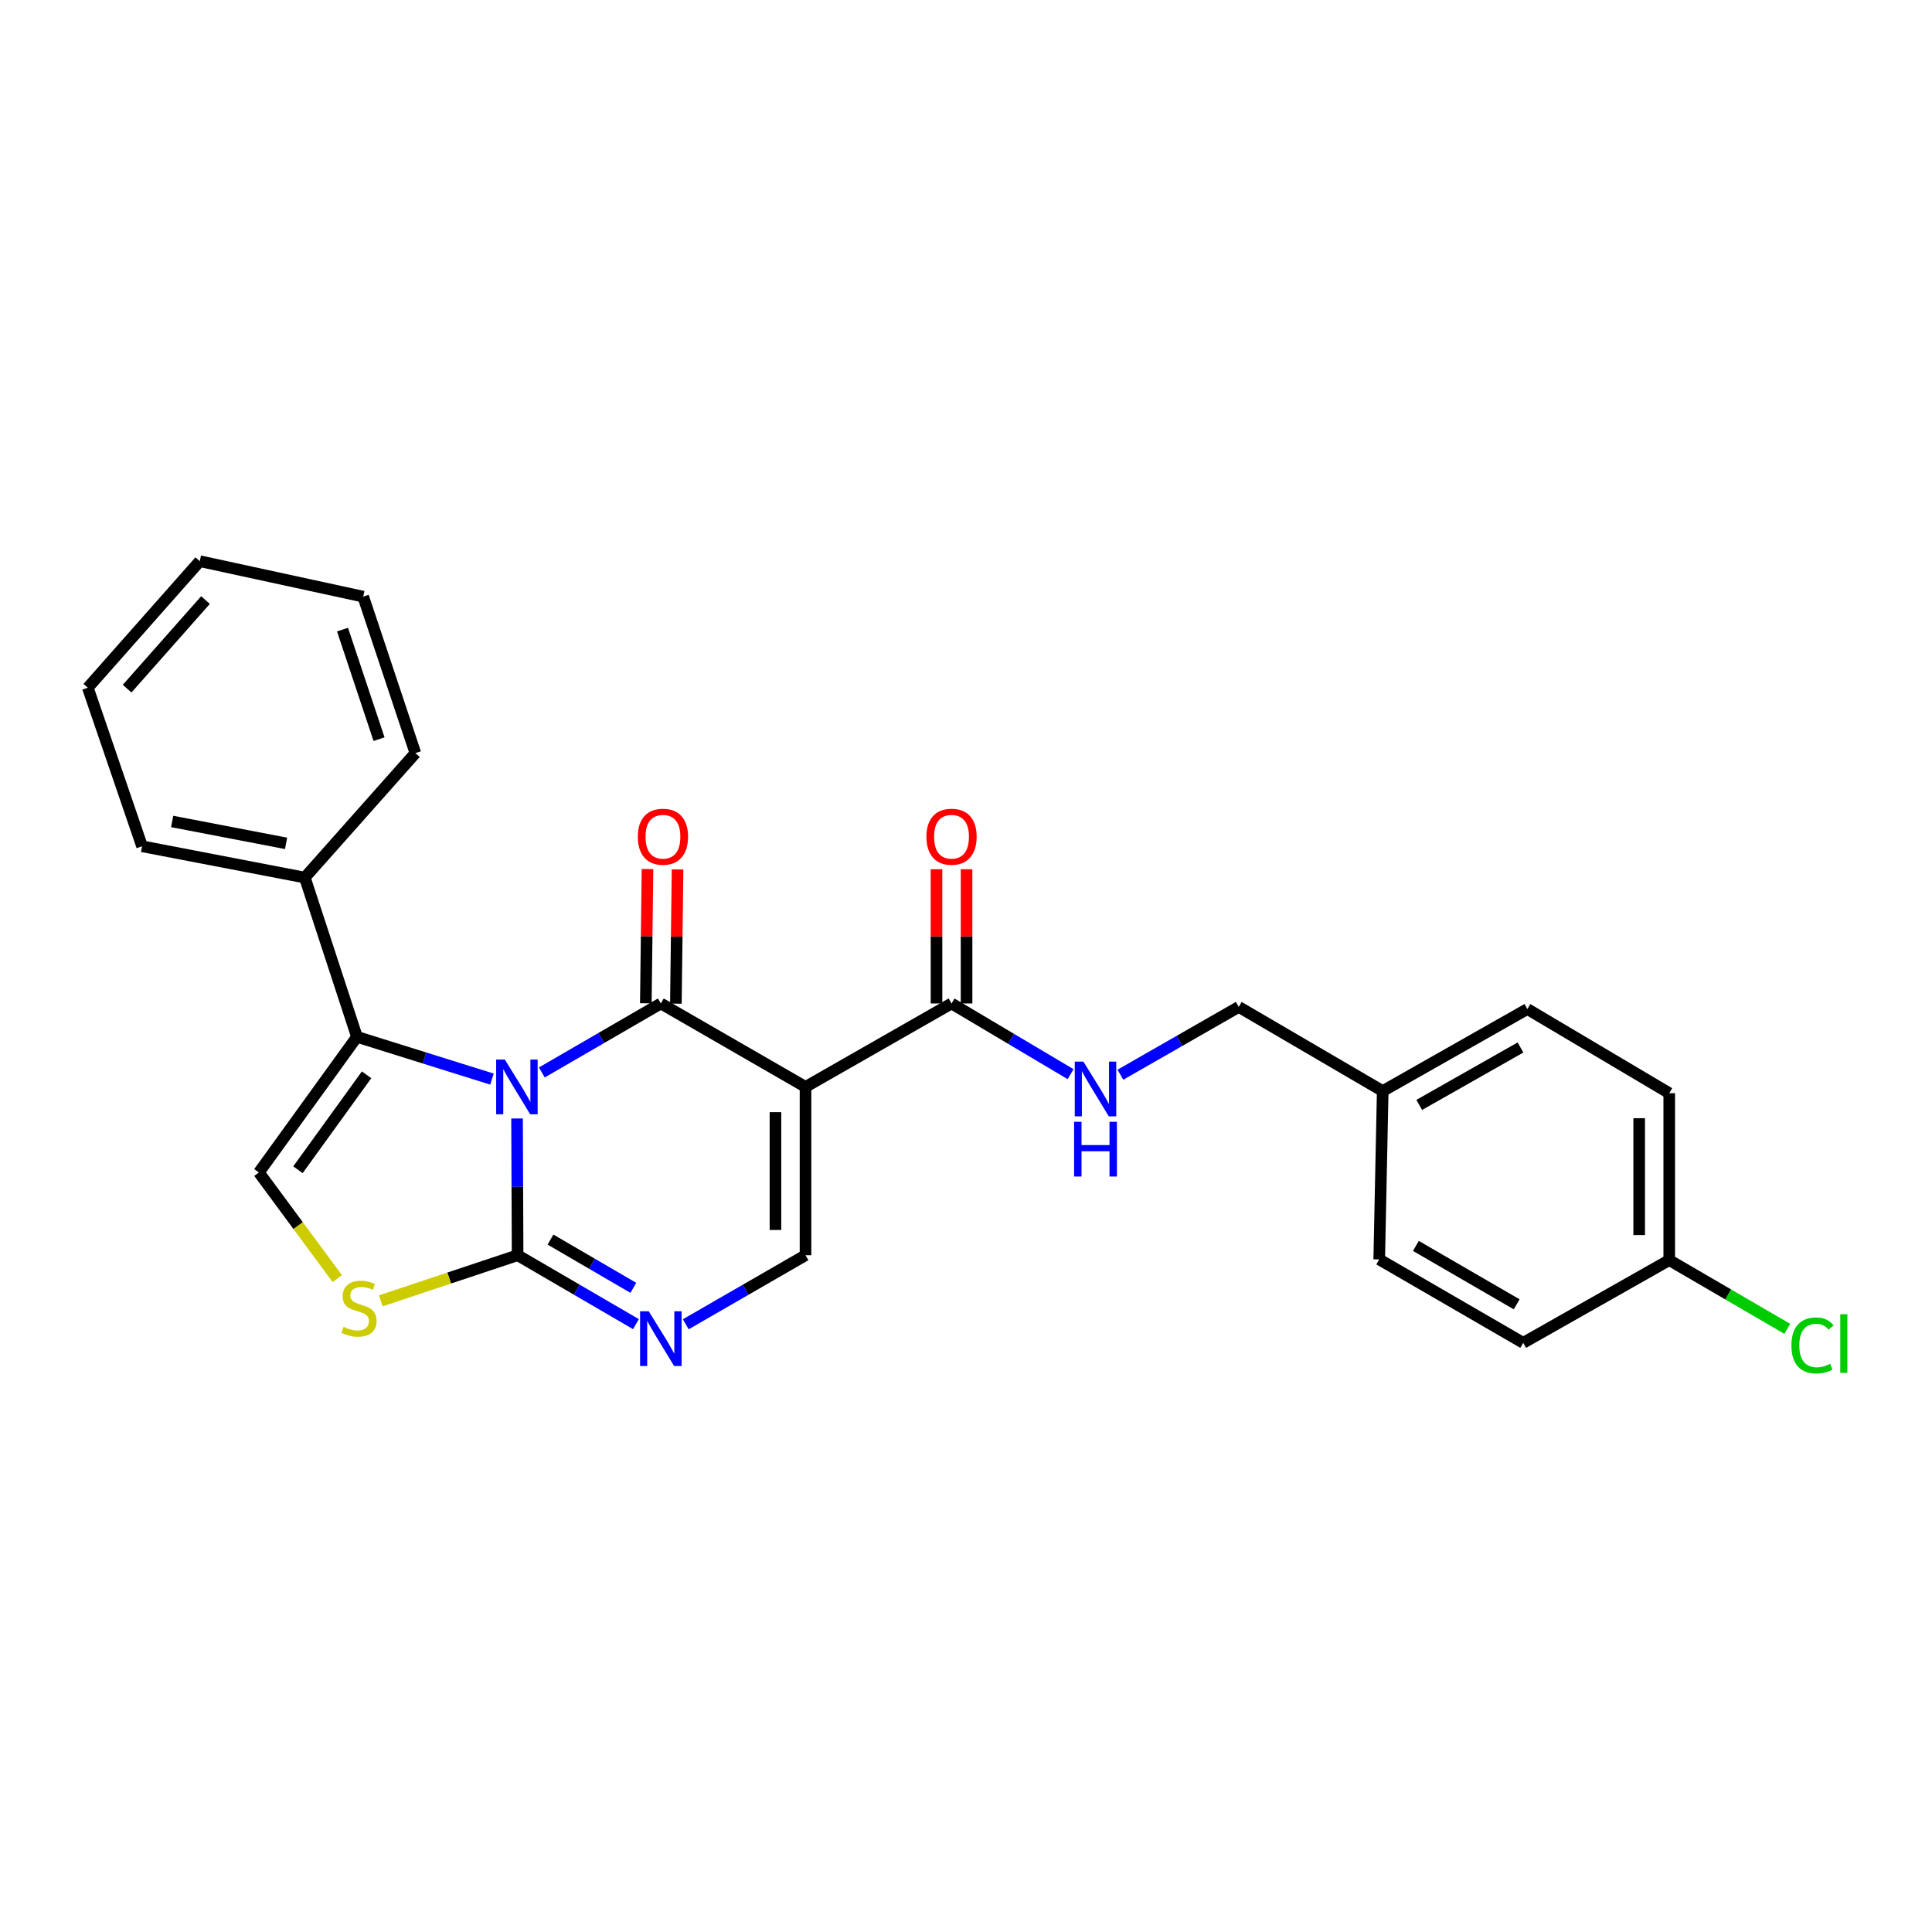 <?xml version='1.0' encoding='iso-8859-1'?>
<svg version='1.1' baseProfile='full'
              xmlns='http://www.w3.org/2000/svg'
                      xmlns:rdkit='http://www.rdkit.org/xml'
                      xmlns:xlink='http://www.w3.org/1999/xlink'
                  xml:space='preserve'
width='1000px' height='1000px' viewBox='0 0 1000 1000'>
<!-- END OF HEADER -->
<rect style='opacity:1.0;fill:#FFFFFF;stroke:none' width='1000' height='1000' x='0' y='0'> </rect>
<path class='bond-0' d='M 280.445,555.107 L 311.249,537.252' style='fill:none;fill-rule:evenodd;stroke:#0000FF;stroke-width:6px;stroke-linecap:butt;stroke-linejoin:miter;stroke-opacity:1' />
<path class='bond-0' d='M 311.249,537.252 L 342.052,519.397' style='fill:none;fill-rule:evenodd;stroke:#000000;stroke-width:6px;stroke-linecap:butt;stroke-linejoin:miter;stroke-opacity:1' />
<path class='bond-2' d='M 267.621,578.918 L 267.768,614.309' style='fill:none;fill-rule:evenodd;stroke:#0000FF;stroke-width:6px;stroke-linecap:butt;stroke-linejoin:miter;stroke-opacity:1' />
<path class='bond-2' d='M 267.768,614.309 L 267.915,649.699' style='fill:none;fill-rule:evenodd;stroke:#000000;stroke-width:6px;stroke-linecap:butt;stroke-linejoin:miter;stroke-opacity:1' />
<path class='bond-3' d='M 254.644,558.54 L 219.699,547.603' style='fill:none;fill-rule:evenodd;stroke:#0000FF;stroke-width:6px;stroke-linecap:butt;stroke-linejoin:miter;stroke-opacity:1' />
<path class='bond-3' d='M 219.699,547.603 L 184.755,536.667' style='fill:none;fill-rule:evenodd;stroke:#000000;stroke-width:6px;stroke-linecap:butt;stroke-linejoin:miter;stroke-opacity:1' />
<path class='bond-1' d='M 342.052,519.397 L 416.932,562.58' style='fill:none;fill-rule:evenodd;stroke:#000000;stroke-width:6px;stroke-linecap:butt;stroke-linejoin:miter;stroke-opacity:1' />
<path class='bond-10' d='M 349.83,519.495 L 350.268,484.758' style='fill:none;fill-rule:evenodd;stroke:#000000;stroke-width:6px;stroke-linecap:butt;stroke-linejoin:miter;stroke-opacity:1' />
<path class='bond-10' d='M 350.268,484.758 L 350.706,450.022' style='fill:none;fill-rule:evenodd;stroke:#FF0000;stroke-width:6px;stroke-linecap:butt;stroke-linejoin:miter;stroke-opacity:1' />
<path class='bond-10' d='M 334.273,519.299 L 334.711,484.562' style='fill:none;fill-rule:evenodd;stroke:#000000;stroke-width:6px;stroke-linecap:butt;stroke-linejoin:miter;stroke-opacity:1' />
<path class='bond-10' d='M 334.711,484.562 L 335.149,449.826' style='fill:none;fill-rule:evenodd;stroke:#FF0000;stroke-width:6px;stroke-linecap:butt;stroke-linejoin:miter;stroke-opacity:1' />
<path class='bond-8' d='M 416.932,562.58 L 492.511,519.397' style='fill:none;fill-rule:evenodd;stroke:#000000;stroke-width:6px;stroke-linecap:butt;stroke-linejoin:miter;stroke-opacity:1' />
<path class='bond-27' d='M 416.932,562.58 L 416.932,649.699' style='fill:none;fill-rule:evenodd;stroke:#000000;stroke-width:6px;stroke-linecap:butt;stroke-linejoin:miter;stroke-opacity:1' />
<path class='bond-27' d='M 401.373,575.648 L 401.373,636.632' style='fill:none;fill-rule:evenodd;stroke:#000000;stroke-width:6px;stroke-linecap:butt;stroke-linejoin:miter;stroke-opacity:1' />
<path class='bond-4' d='M 267.915,649.699 L 298.541,667.538' style='fill:none;fill-rule:evenodd;stroke:#000000;stroke-width:6px;stroke-linecap:butt;stroke-linejoin:miter;stroke-opacity:1' />
<path class='bond-4' d='M 298.541,667.538 L 329.167,685.378' style='fill:none;fill-rule:evenodd;stroke:#0000FF;stroke-width:6px;stroke-linecap:butt;stroke-linejoin:miter;stroke-opacity:1' />
<path class='bond-4' d='M 284.934,641.607 L 306.372,654.094' style='fill:none;fill-rule:evenodd;stroke:#000000;stroke-width:6px;stroke-linecap:butt;stroke-linejoin:miter;stroke-opacity:1' />
<path class='bond-4' d='M 306.372,654.094 L 327.81,666.582' style='fill:none;fill-rule:evenodd;stroke:#0000FF;stroke-width:6px;stroke-linecap:butt;stroke-linejoin:miter;stroke-opacity:1' />
<path class='bond-6' d='M 267.915,649.699 L 232.497,661.504' style='fill:none;fill-rule:evenodd;stroke:#000000;stroke-width:6px;stroke-linecap:butt;stroke-linejoin:miter;stroke-opacity:1' />
<path class='bond-6' d='M 232.497,661.504 L 197.079,673.309' style='fill:none;fill-rule:evenodd;stroke:#CCCC00;stroke-width:6px;stroke-linecap:butt;stroke-linejoin:miter;stroke-opacity:1' />
<path class='bond-7' d='M 184.755,536.667 L 134,606.87' style='fill:none;fill-rule:evenodd;stroke:#000000;stroke-width:6px;stroke-linecap:butt;stroke-linejoin:miter;stroke-opacity:1' />
<path class='bond-7' d='M 189.75,556.313 L 154.222,605.455' style='fill:none;fill-rule:evenodd;stroke:#000000;stroke-width:6px;stroke-linecap:butt;stroke-linejoin:miter;stroke-opacity:1' />
<path class='bond-11' d='M 184.755,536.667 L 157.77,454.232' style='fill:none;fill-rule:evenodd;stroke:#000000;stroke-width:6px;stroke-linecap:butt;stroke-linejoin:miter;stroke-opacity:1' />
<path class='bond-5' d='M 354.953,685.443 L 385.942,667.571' style='fill:none;fill-rule:evenodd;stroke:#0000FF;stroke-width:6px;stroke-linecap:butt;stroke-linejoin:miter;stroke-opacity:1' />
<path class='bond-5' d='M 385.942,667.571 L 416.932,649.699' style='fill:none;fill-rule:evenodd;stroke:#000000;stroke-width:6px;stroke-linecap:butt;stroke-linejoin:miter;stroke-opacity:1' />
<path class='bond-26' d='M 174.574,661.809 L 154.287,634.339' style='fill:none;fill-rule:evenodd;stroke:#CCCC00;stroke-width:6px;stroke-linecap:butt;stroke-linejoin:miter;stroke-opacity:1' />
<path class='bond-26' d='M 154.287,634.339 L 134,606.87' style='fill:none;fill-rule:evenodd;stroke:#000000;stroke-width:6px;stroke-linecap:butt;stroke-linejoin:miter;stroke-opacity:1' />
<path class='bond-9' d='M 492.511,519.397 L 523.321,537.692' style='fill:none;fill-rule:evenodd;stroke:#000000;stroke-width:6px;stroke-linecap:butt;stroke-linejoin:miter;stroke-opacity:1' />
<path class='bond-9' d='M 523.321,537.692 L 554.13,555.988' style='fill:none;fill-rule:evenodd;stroke:#0000FF;stroke-width:6px;stroke-linecap:butt;stroke-linejoin:miter;stroke-opacity:1' />
<path class='bond-12' d='M 500.291,519.397 L 500.291,484.66' style='fill:none;fill-rule:evenodd;stroke:#000000;stroke-width:6px;stroke-linecap:butt;stroke-linejoin:miter;stroke-opacity:1' />
<path class='bond-12' d='M 500.291,484.66 L 500.291,449.924' style='fill:none;fill-rule:evenodd;stroke:#FF0000;stroke-width:6px;stroke-linecap:butt;stroke-linejoin:miter;stroke-opacity:1' />
<path class='bond-12' d='M 484.732,519.397 L 484.732,484.66' style='fill:none;fill-rule:evenodd;stroke:#000000;stroke-width:6px;stroke-linecap:butt;stroke-linejoin:miter;stroke-opacity:1' />
<path class='bond-12' d='M 484.732,484.66 L 484.732,449.924' style='fill:none;fill-rule:evenodd;stroke:#FF0000;stroke-width:6px;stroke-linecap:butt;stroke-linejoin:miter;stroke-opacity:1' />
<path class='bond-13' d='M 579.913,556.277 L 610.543,538.731' style='fill:none;fill-rule:evenodd;stroke:#0000FF;stroke-width:6px;stroke-linecap:butt;stroke-linejoin:miter;stroke-opacity:1' />
<path class='bond-13' d='M 610.543,538.731 L 641.173,521.186' style='fill:none;fill-rule:evenodd;stroke:#000000;stroke-width:6px;stroke-linecap:butt;stroke-linejoin:miter;stroke-opacity:1' />
<path class='bond-21' d='M 157.77,454.232 L 73.538,438.034' style='fill:none;fill-rule:evenodd;stroke:#000000;stroke-width:6px;stroke-linecap:butt;stroke-linejoin:miter;stroke-opacity:1' />
<path class='bond-21' d='M 148.073,436.524 L 89.111,425.185' style='fill:none;fill-rule:evenodd;stroke:#000000;stroke-width:6px;stroke-linecap:butt;stroke-linejoin:miter;stroke-opacity:1' />
<path class='bond-22' d='M 157.77,454.232 L 214.999,389.82' style='fill:none;fill-rule:evenodd;stroke:#000000;stroke-width:6px;stroke-linecap:butt;stroke-linejoin:miter;stroke-opacity:1' />
<path class='bond-15' d='M 641.173,521.186 L 715.69,564.741' style='fill:none;fill-rule:evenodd;stroke:#000000;stroke-width:6px;stroke-linecap:butt;stroke-linejoin:miter;stroke-opacity:1' />
<path class='bond-14' d='M 863.997,652.232 L 863.997,565.83' style='fill:none;fill-rule:evenodd;stroke:#000000;stroke-width:6px;stroke-linecap:butt;stroke-linejoin:miter;stroke-opacity:1' />
<path class='bond-14' d='M 848.439,639.272 L 848.439,578.791' style='fill:none;fill-rule:evenodd;stroke:#000000;stroke-width:6px;stroke-linecap:butt;stroke-linejoin:miter;stroke-opacity:1' />
<path class='bond-16' d='M 863.997,652.232 L 894.541,670.019' style='fill:none;fill-rule:evenodd;stroke:#000000;stroke-width:6px;stroke-linecap:butt;stroke-linejoin:miter;stroke-opacity:1' />
<path class='bond-16' d='M 894.541,670.019 L 925.085,687.807' style='fill:none;fill-rule:evenodd;stroke:#00CC00;stroke-width:6px;stroke-linecap:butt;stroke-linejoin:miter;stroke-opacity:1' />
<path class='bond-29' d='M 863.997,652.232 L 788.409,695.052' style='fill:none;fill-rule:evenodd;stroke:#000000;stroke-width:6px;stroke-linecap:butt;stroke-linejoin:miter;stroke-opacity:1' />
<path class='bond-19' d='M 715.69,564.741 L 713.883,651.869' style='fill:none;fill-rule:evenodd;stroke:#000000;stroke-width:6px;stroke-linecap:butt;stroke-linejoin:miter;stroke-opacity:1' />
<path class='bond-20' d='M 715.69,564.741 L 790.561,522.275' style='fill:none;fill-rule:evenodd;stroke:#000000;stroke-width:6px;stroke-linecap:butt;stroke-linejoin:miter;stroke-opacity:1' />
<path class='bond-20' d='M 734.596,571.905 L 787.006,542.178' style='fill:none;fill-rule:evenodd;stroke:#000000;stroke-width:6px;stroke-linecap:butt;stroke-linejoin:miter;stroke-opacity:1' />
<path class='bond-17' d='M 788.409,695.052 L 713.883,651.869' style='fill:none;fill-rule:evenodd;stroke:#000000;stroke-width:6px;stroke-linecap:butt;stroke-linejoin:miter;stroke-opacity:1' />
<path class='bond-17' d='M 785.03,675.113 L 732.862,644.885' style='fill:none;fill-rule:evenodd;stroke:#000000;stroke-width:6px;stroke-linecap:butt;stroke-linejoin:miter;stroke-opacity:1' />
<path class='bond-18' d='M 863.997,565.83 L 790.561,522.275' style='fill:none;fill-rule:evenodd;stroke:#000000;stroke-width:6px;stroke-linecap:butt;stroke-linejoin:miter;stroke-opacity:1' />
<path class='bond-24' d='M 73.538,438.034 L 45.455,355.963' style='fill:none;fill-rule:evenodd;stroke:#000000;stroke-width:6px;stroke-linecap:butt;stroke-linejoin:miter;stroke-opacity:1' />
<path class='bond-23' d='M 214.999,389.82 L 187.997,308.821' style='fill:none;fill-rule:evenodd;stroke:#000000;stroke-width:6px;stroke-linecap:butt;stroke-linejoin:miter;stroke-opacity:1' />
<path class='bond-23' d='M 196.189,382.591 L 177.287,325.891' style='fill:none;fill-rule:evenodd;stroke:#000000;stroke-width:6px;stroke-linecap:butt;stroke-linejoin:miter;stroke-opacity:1' />
<path class='bond-25' d='M 187.997,308.821 L 103.401,290.462' style='fill:none;fill-rule:evenodd;stroke:#000000;stroke-width:6px;stroke-linecap:butt;stroke-linejoin:miter;stroke-opacity:1' />
<path class='bond-28' d='M 45.455,355.963 L 103.401,290.462' style='fill:none;fill-rule:evenodd;stroke:#000000;stroke-width:6px;stroke-linecap:butt;stroke-linejoin:miter;stroke-opacity:1' />
<path class='bond-28' d='M 65.8,356.447 L 106.362,310.596' style='fill:none;fill-rule:evenodd;stroke:#000000;stroke-width:6px;stroke-linecap:butt;stroke-linejoin:miter;stroke-opacity:1' />
<path  class='atom-0' d='M 261.292 548.42
L 270.572 563.42
Q 271.492 564.9, 272.972 567.58
Q 274.452 570.26, 274.532 570.42
L 274.532 548.42
L 278.292 548.42
L 278.292 576.74
L 274.412 576.74
L 264.452 560.34
Q 263.292 558.42, 262.052 556.22
Q 260.852 554.02, 260.492 553.34
L 260.492 576.74
L 256.812 576.74
L 256.812 548.42
L 261.292 548.42
' fill='#0000FF'/>
<path  class='atom-5' d='M 335.792 678.723
L 345.072 693.723
Q 345.992 695.203, 347.472 697.883
Q 348.952 700.563, 349.032 700.723
L 349.032 678.723
L 352.792 678.723
L 352.792 707.043
L 348.912 707.043
L 338.952 690.643
Q 337.792 688.723, 336.552 686.523
Q 335.352 684.323, 334.992 683.643
L 334.992 707.043
L 331.312 707.043
L 331.312 678.723
L 335.792 678.723
' fill='#0000FF'/>
<path  class='atom-7' d='M 177.836 686.776
Q 178.156 686.896, 179.476 687.456
Q 180.796 688.016, 182.236 688.376
Q 183.716 688.696, 185.156 688.696
Q 187.836 688.696, 189.396 687.416
Q 190.956 686.096, 190.956 683.816
Q 190.956 682.256, 190.156 681.296
Q 189.396 680.336, 188.196 679.816
Q 186.996 679.296, 184.996 678.696
Q 182.476 677.936, 180.956 677.216
Q 179.476 676.496, 178.396 674.976
Q 177.356 673.456, 177.356 670.896
Q 177.356 667.336, 179.756 665.136
Q 182.196 662.936, 186.996 662.936
Q 190.276 662.936, 193.996 664.496
L 193.076 667.576
Q 189.676 666.176, 187.116 666.176
Q 184.356 666.176, 182.836 667.336
Q 181.316 668.456, 181.356 670.416
Q 181.356 671.936, 182.116 672.856
Q 182.916 673.776, 184.036 674.296
Q 185.196 674.816, 187.116 675.416
Q 189.676 676.216, 191.196 677.016
Q 192.716 677.816, 193.796 679.456
Q 194.916 681.056, 194.916 683.816
Q 194.916 687.736, 192.276 689.856
Q 189.676 691.936, 185.316 691.936
Q 182.796 691.936, 180.876 691.376
Q 178.996 690.856, 176.756 689.936
L 177.836 686.776
' fill='#CCCC00'/>
<path  class='atom-10' d='M 560.777 549.492
L 570.057 564.492
Q 570.977 565.972, 572.457 568.652
Q 573.937 571.332, 574.017 571.492
L 574.017 549.492
L 577.777 549.492
L 577.777 577.812
L 573.897 577.812
L 563.937 561.412
Q 562.777 559.492, 561.537 557.292
Q 560.337 555.092, 559.977 554.412
L 559.977 577.812
L 556.297 577.812
L 556.297 549.492
L 560.777 549.492
' fill='#0000FF'/>
<path  class='atom-10' d='M 555.957 580.644
L 559.797 580.644
L 559.797 592.684
L 574.277 592.684
L 574.277 580.644
L 578.117 580.644
L 578.117 608.964
L 574.277 608.964
L 574.277 595.884
L 559.797 595.884
L 559.797 608.964
L 555.957 608.964
L 555.957 580.644
' fill='#0000FF'/>
<path  class='atom-11' d='M 330.141 433.084
Q 330.141 426.284, 333.501 422.484
Q 336.861 418.684, 343.141 418.684
Q 349.421 418.684, 352.781 422.484
Q 356.141 426.284, 356.141 433.084
Q 356.141 439.964, 352.741 443.884
Q 349.341 447.764, 343.141 447.764
Q 336.901 447.764, 333.501 443.884
Q 330.141 440.004, 330.141 433.084
M 343.141 444.564
Q 347.461 444.564, 349.781 441.684
Q 352.141 438.764, 352.141 433.084
Q 352.141 427.524, 349.781 424.724
Q 347.461 421.884, 343.141 421.884
Q 338.821 421.884, 336.461 424.684
Q 334.141 427.484, 334.141 433.084
Q 334.141 438.804, 336.461 441.684
Q 338.821 444.564, 343.141 444.564
' fill='#FF0000'/>
<path  class='atom-13' d='M 479.511 433.084
Q 479.511 426.284, 482.871 422.484
Q 486.231 418.684, 492.511 418.684
Q 498.791 418.684, 502.151 422.484
Q 505.511 426.284, 505.511 433.084
Q 505.511 439.964, 502.111 443.884
Q 498.711 447.764, 492.511 447.764
Q 486.271 447.764, 482.871 443.884
Q 479.511 440.004, 479.511 433.084
M 492.511 444.564
Q 496.831 444.564, 499.151 441.684
Q 501.511 438.764, 501.511 433.084
Q 501.511 427.524, 499.151 424.724
Q 496.831 421.884, 492.511 421.884
Q 488.191 421.884, 485.831 424.684
Q 483.511 427.484, 483.511 433.084
Q 483.511 438.804, 485.831 441.684
Q 488.191 444.564, 492.511 444.564
' fill='#FF0000'/>
<path  class='atom-17' d='M 927.231 696.396
Q 927.231 689.356, 930.511 685.676
Q 933.831 681.956, 940.111 681.956
Q 945.951 681.956, 949.071 686.076
L 946.431 688.236
Q 944.151 685.236, 940.111 685.236
Q 935.831 685.236, 933.551 688.116
Q 931.311 690.956, 931.311 696.396
Q 931.311 701.996, 933.631 704.876
Q 935.991 707.756, 940.551 707.756
Q 943.671 707.756, 947.311 705.876
L 948.431 708.876
Q 946.951 709.836, 944.711 710.396
Q 942.471 710.956, 939.991 710.956
Q 933.831 710.956, 930.511 707.196
Q 927.231 703.436, 927.231 696.396
' fill='#00CC00'/>
<path  class='atom-17' d='M 952.511 680.236
L 956.191 680.236
L 956.191 710.596
L 952.511 710.596
L 952.511 680.236
' fill='#00CC00'/>
</svg>
